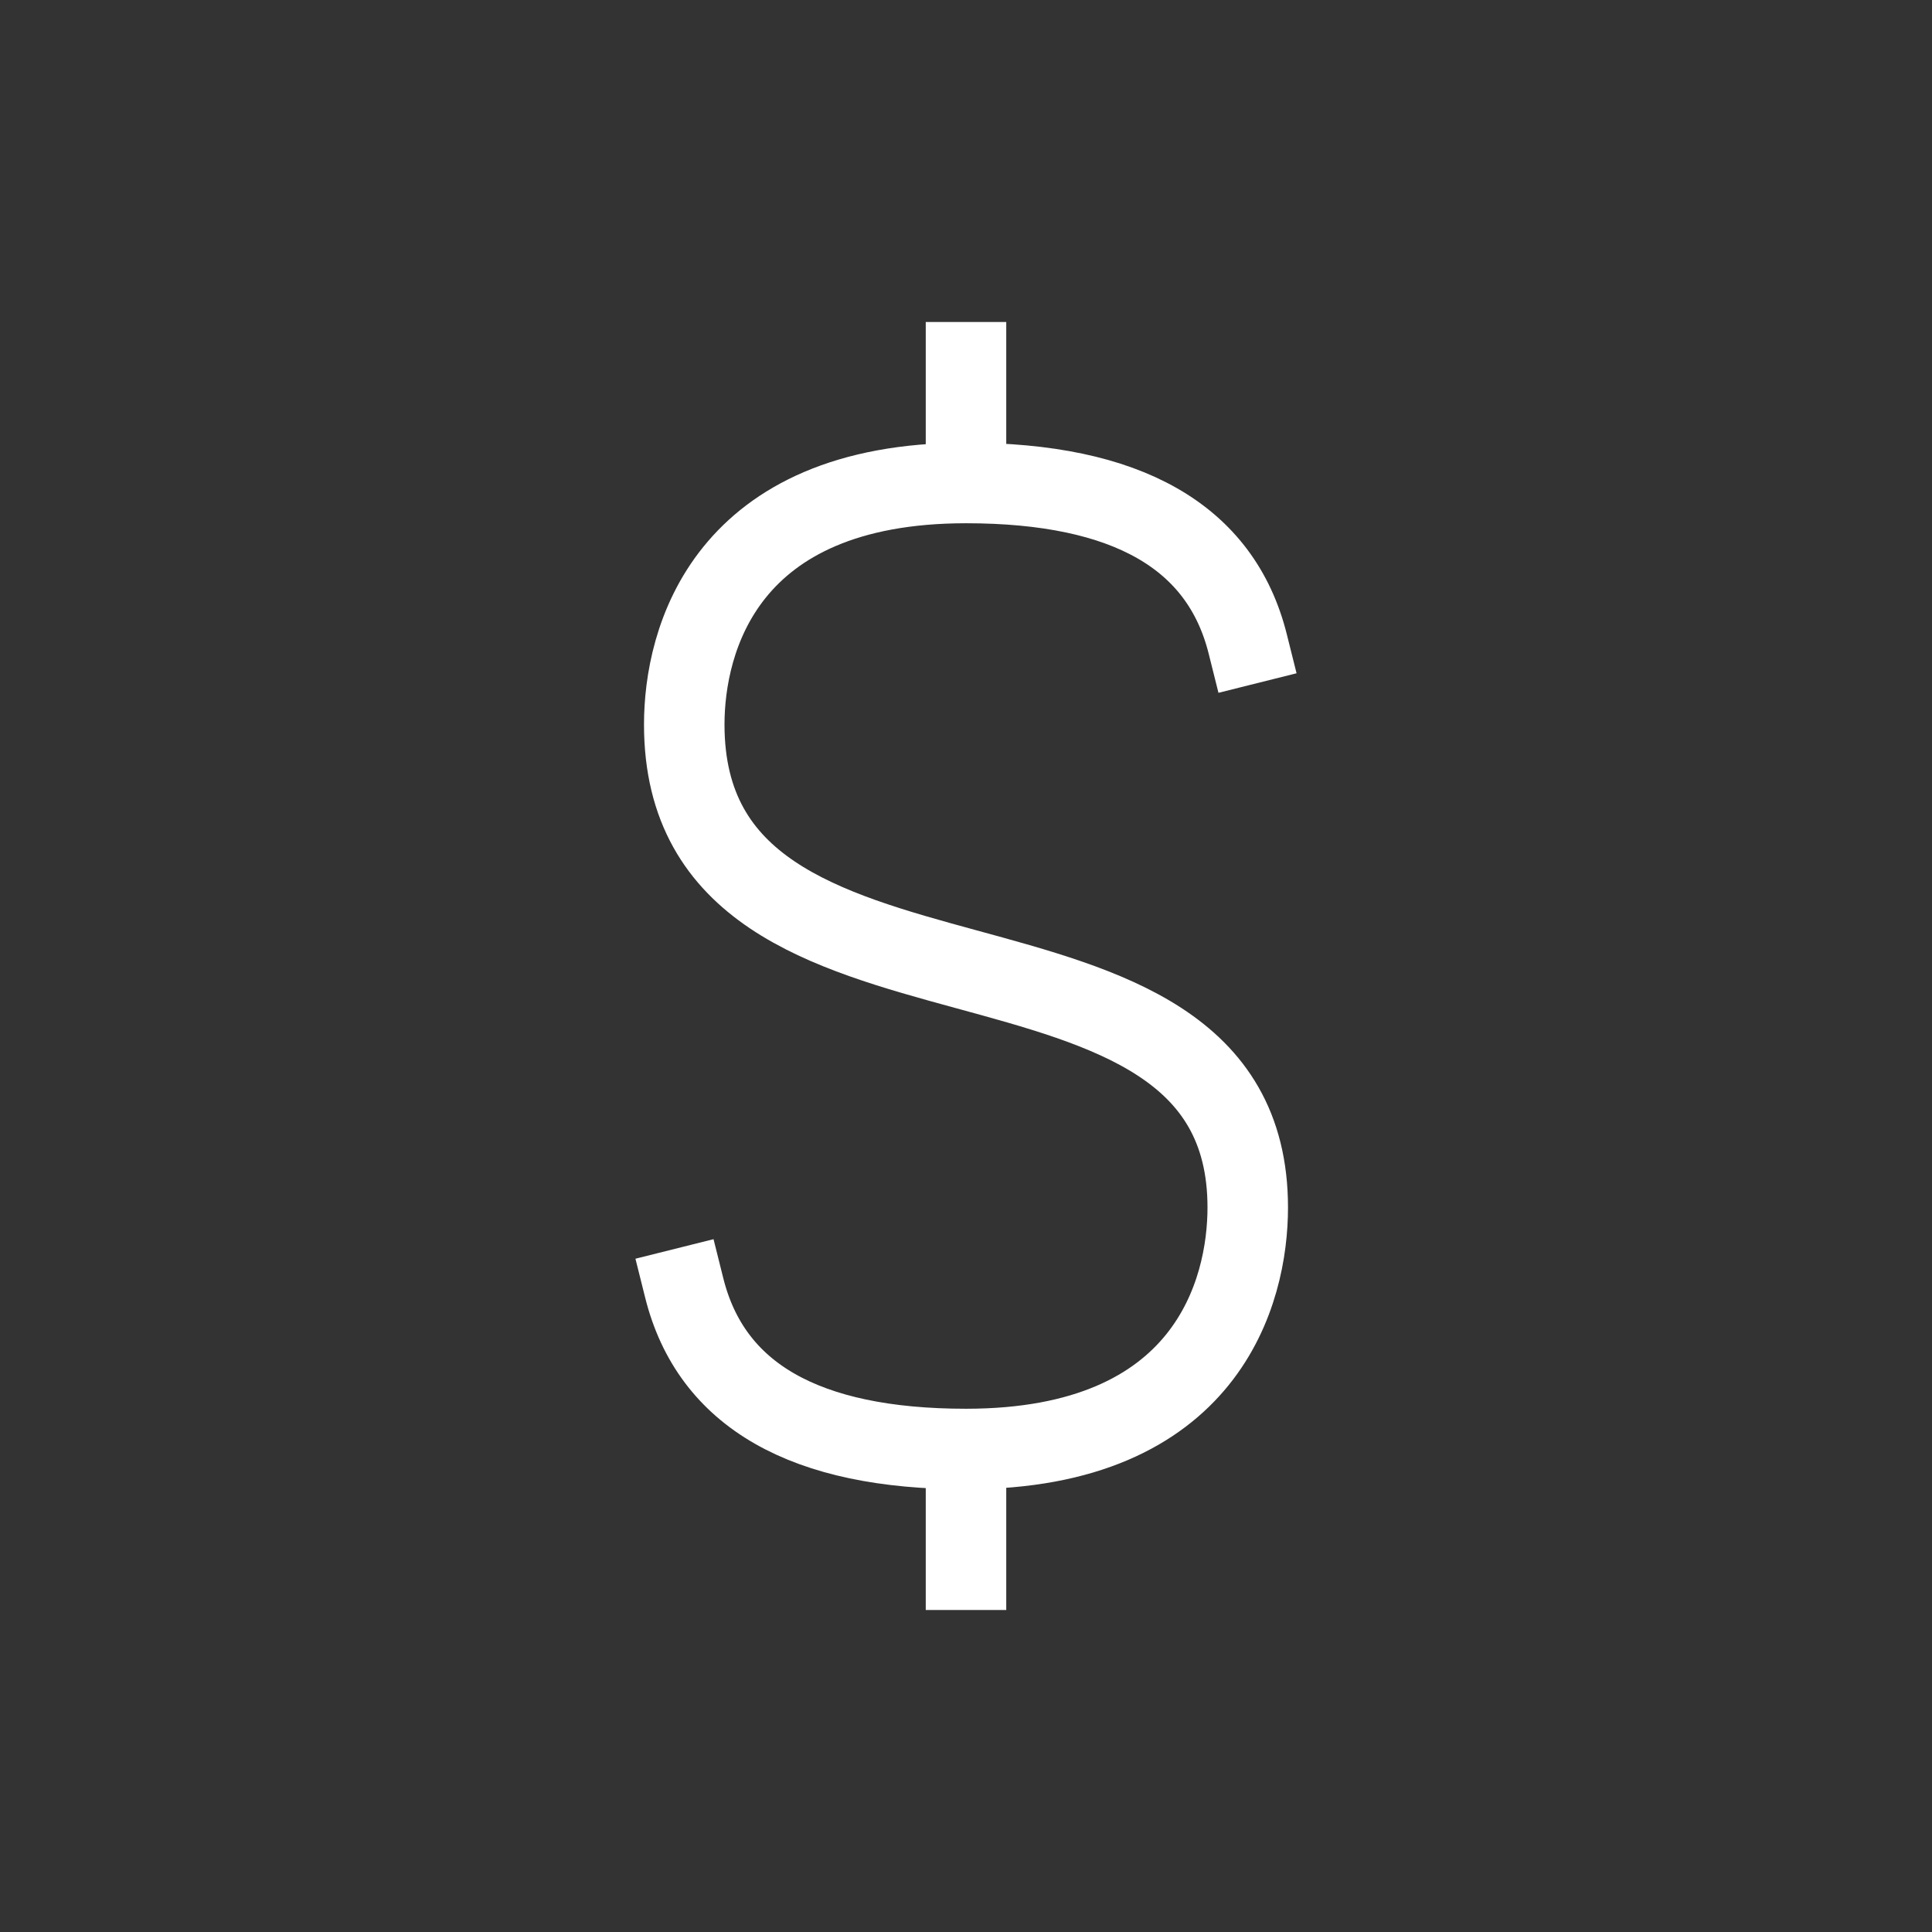 <svg width="48" height="48" viewBox="0 0 48 48" fill="none" xmlns="http://www.w3.org/2000/svg">
<rect x="0" y="0" width="48" height="48" fill="#333333" stroke="none"/>
<path d="M31 16C30.333 13.333 28 12 24 12C18 12 17 15.913 17 18C17 26.281 31 21.93 31 30C31 32.087 30 36 24 36C20 36 17.667 34.667 17 32M24 8V12V8ZM24 36V40V36Z" stroke="white" stroke-width="2" stroke-linecap="square"/>
</svg>
